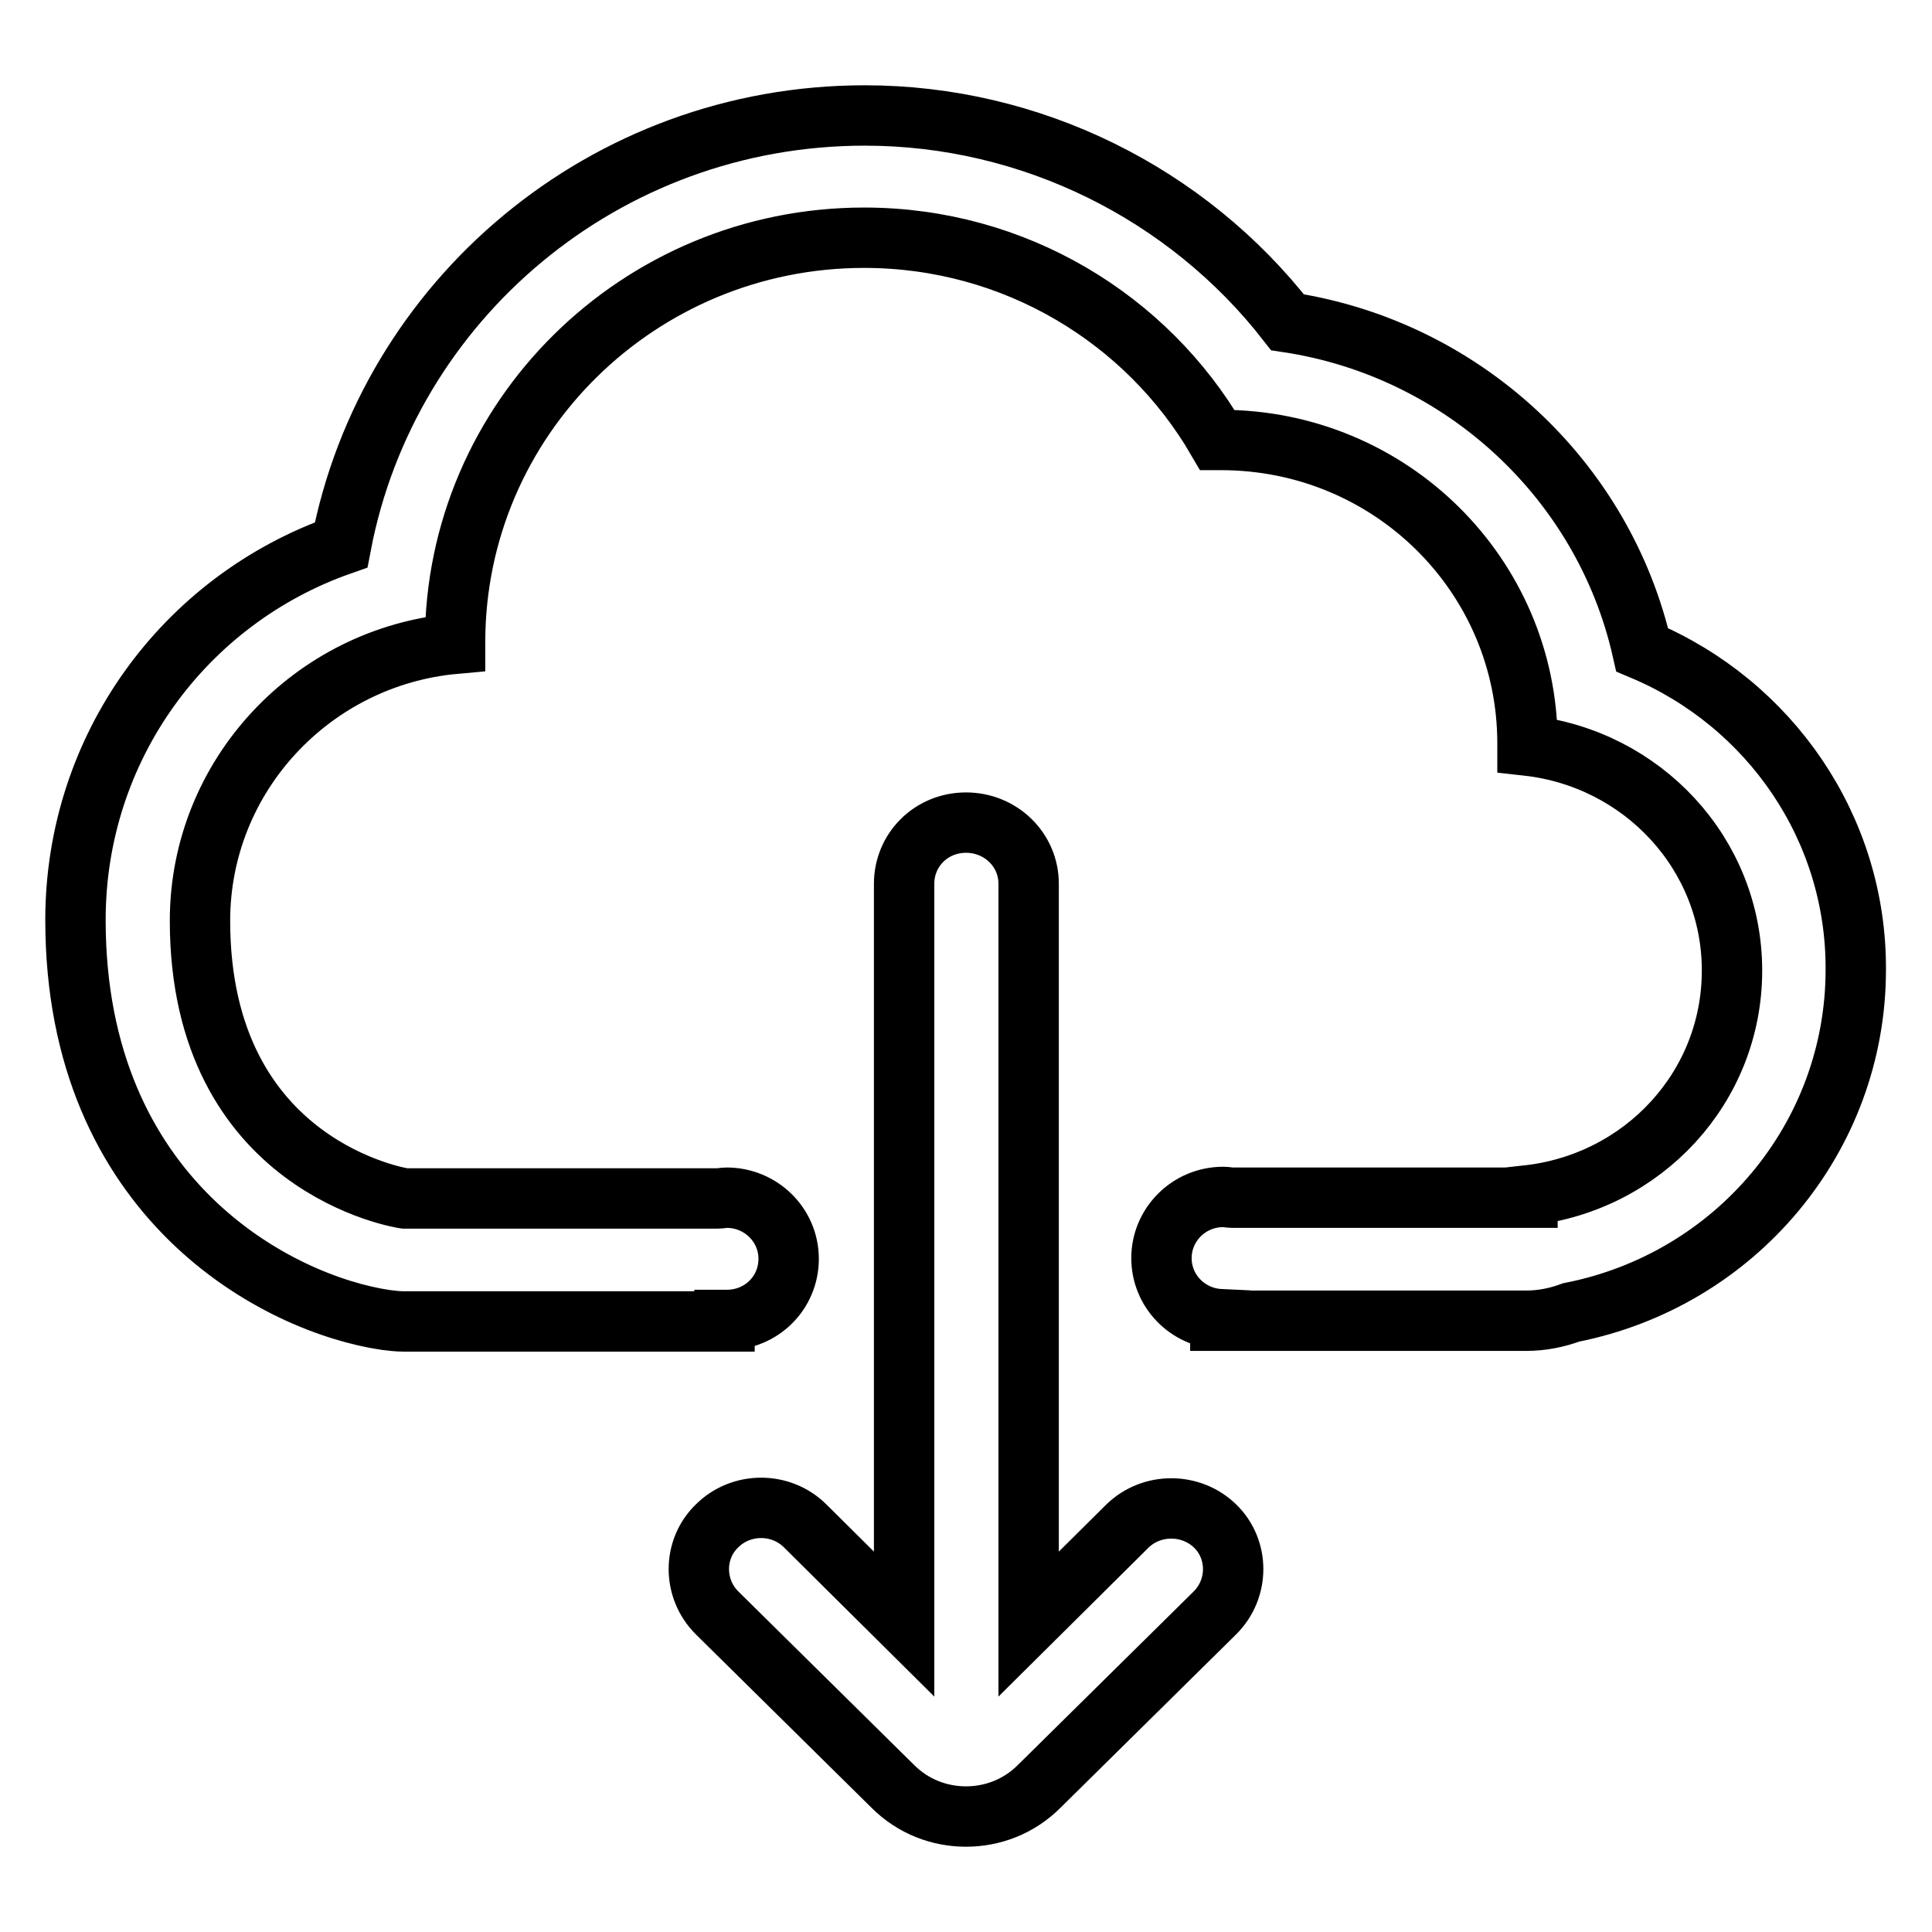 <?xml version="1.0" encoding="utf-8"?>
<!-- Svg Vector Icons : http://www.onlinewebfonts.com/icon -->
<!DOCTYPE svg PUBLIC "-//W3C//DTD SVG 1.1//EN" "http://www.w3.org/Graphics/SVG/1.1/DTD/svg11.dtd">
<svg version="1.1" xmlns="http://www.w3.org/2000/svg" xmlns:xlink="http://www.w3.org/1999/xlink" x="0px" y="0px" viewBox="0 0 256 256" enable-background="new 0 0 256 256" xml:space="preserve">
<g><g><path stroke-width="8" fill-opacity="0" stroke="#000000"  d="M149.4,202.2l-13.1,13v-98.1c0-4.5-3.7-8.1-8.3-8.1c-4.6,0-8.2,3.6-8.2,8.1v98.1l-13.1-13c-3.2-3.2-8.5-3.2-11.7,0c-3.2,3.1-3.2,8.3,0,11.5l23.3,23c2.7,2.7,6.2,4,9.7,4c3.5,0,7-1.3,9.7-4l23.3-23c3.2-3.2,3.2-8.4,0-11.5C157.8,199.1,152.6,199.1,149.4,202.2z M217.6,86.1c-5.1-22.5-23.8-39.9-47-43.4c-13.3-17.1-34-27.4-56-27.4c-34.5,0-63.2,24.5-69.4,56.9C24.4,79.5,10,99.1,10,121.9c0,37.1,26.9,50.9,41.1,53c0.8,0.1,1.6,0.2,2.5,0.2h42.4v-0.2c0.1,0,0.2,0,0.3,0c4.6,0,8.2-3.6,8.2-8.1s-3.7-8.1-8.2-8.1c-0.4,0-0.8,0.1-1.2,0.1H53.6c0,0-27.1-4-27.1-36.8c0-19.2,14.9-35,33.8-36.7v-0.2c0-29.6,24.3-53.6,54.2-53.6c20,0,37.5,10.8,46.8,26.8c0.2,0,0.4,0,0.5,0c22.5,0,40.6,18,40.6,40.2v0.3c15.2,1.7,27.1,14.3,27.1,29.8c0,15.5-11.8,28.1-27.1,29.8v0.3h-39.1c-0.4,0-0.8-0.1-1.2-0.1c-4.6,0-8.2,3.7-8.2,8.1c0,4.4,3.5,7.9,7.8,8.1v0.2h40.6c2,0,4-0.4,5.9-1.1c21.8-4.3,37.7-23.2,37.7-45.4C246,109.7,234.5,93.2,217.6,86.1z"/></g></g>
</svg>
